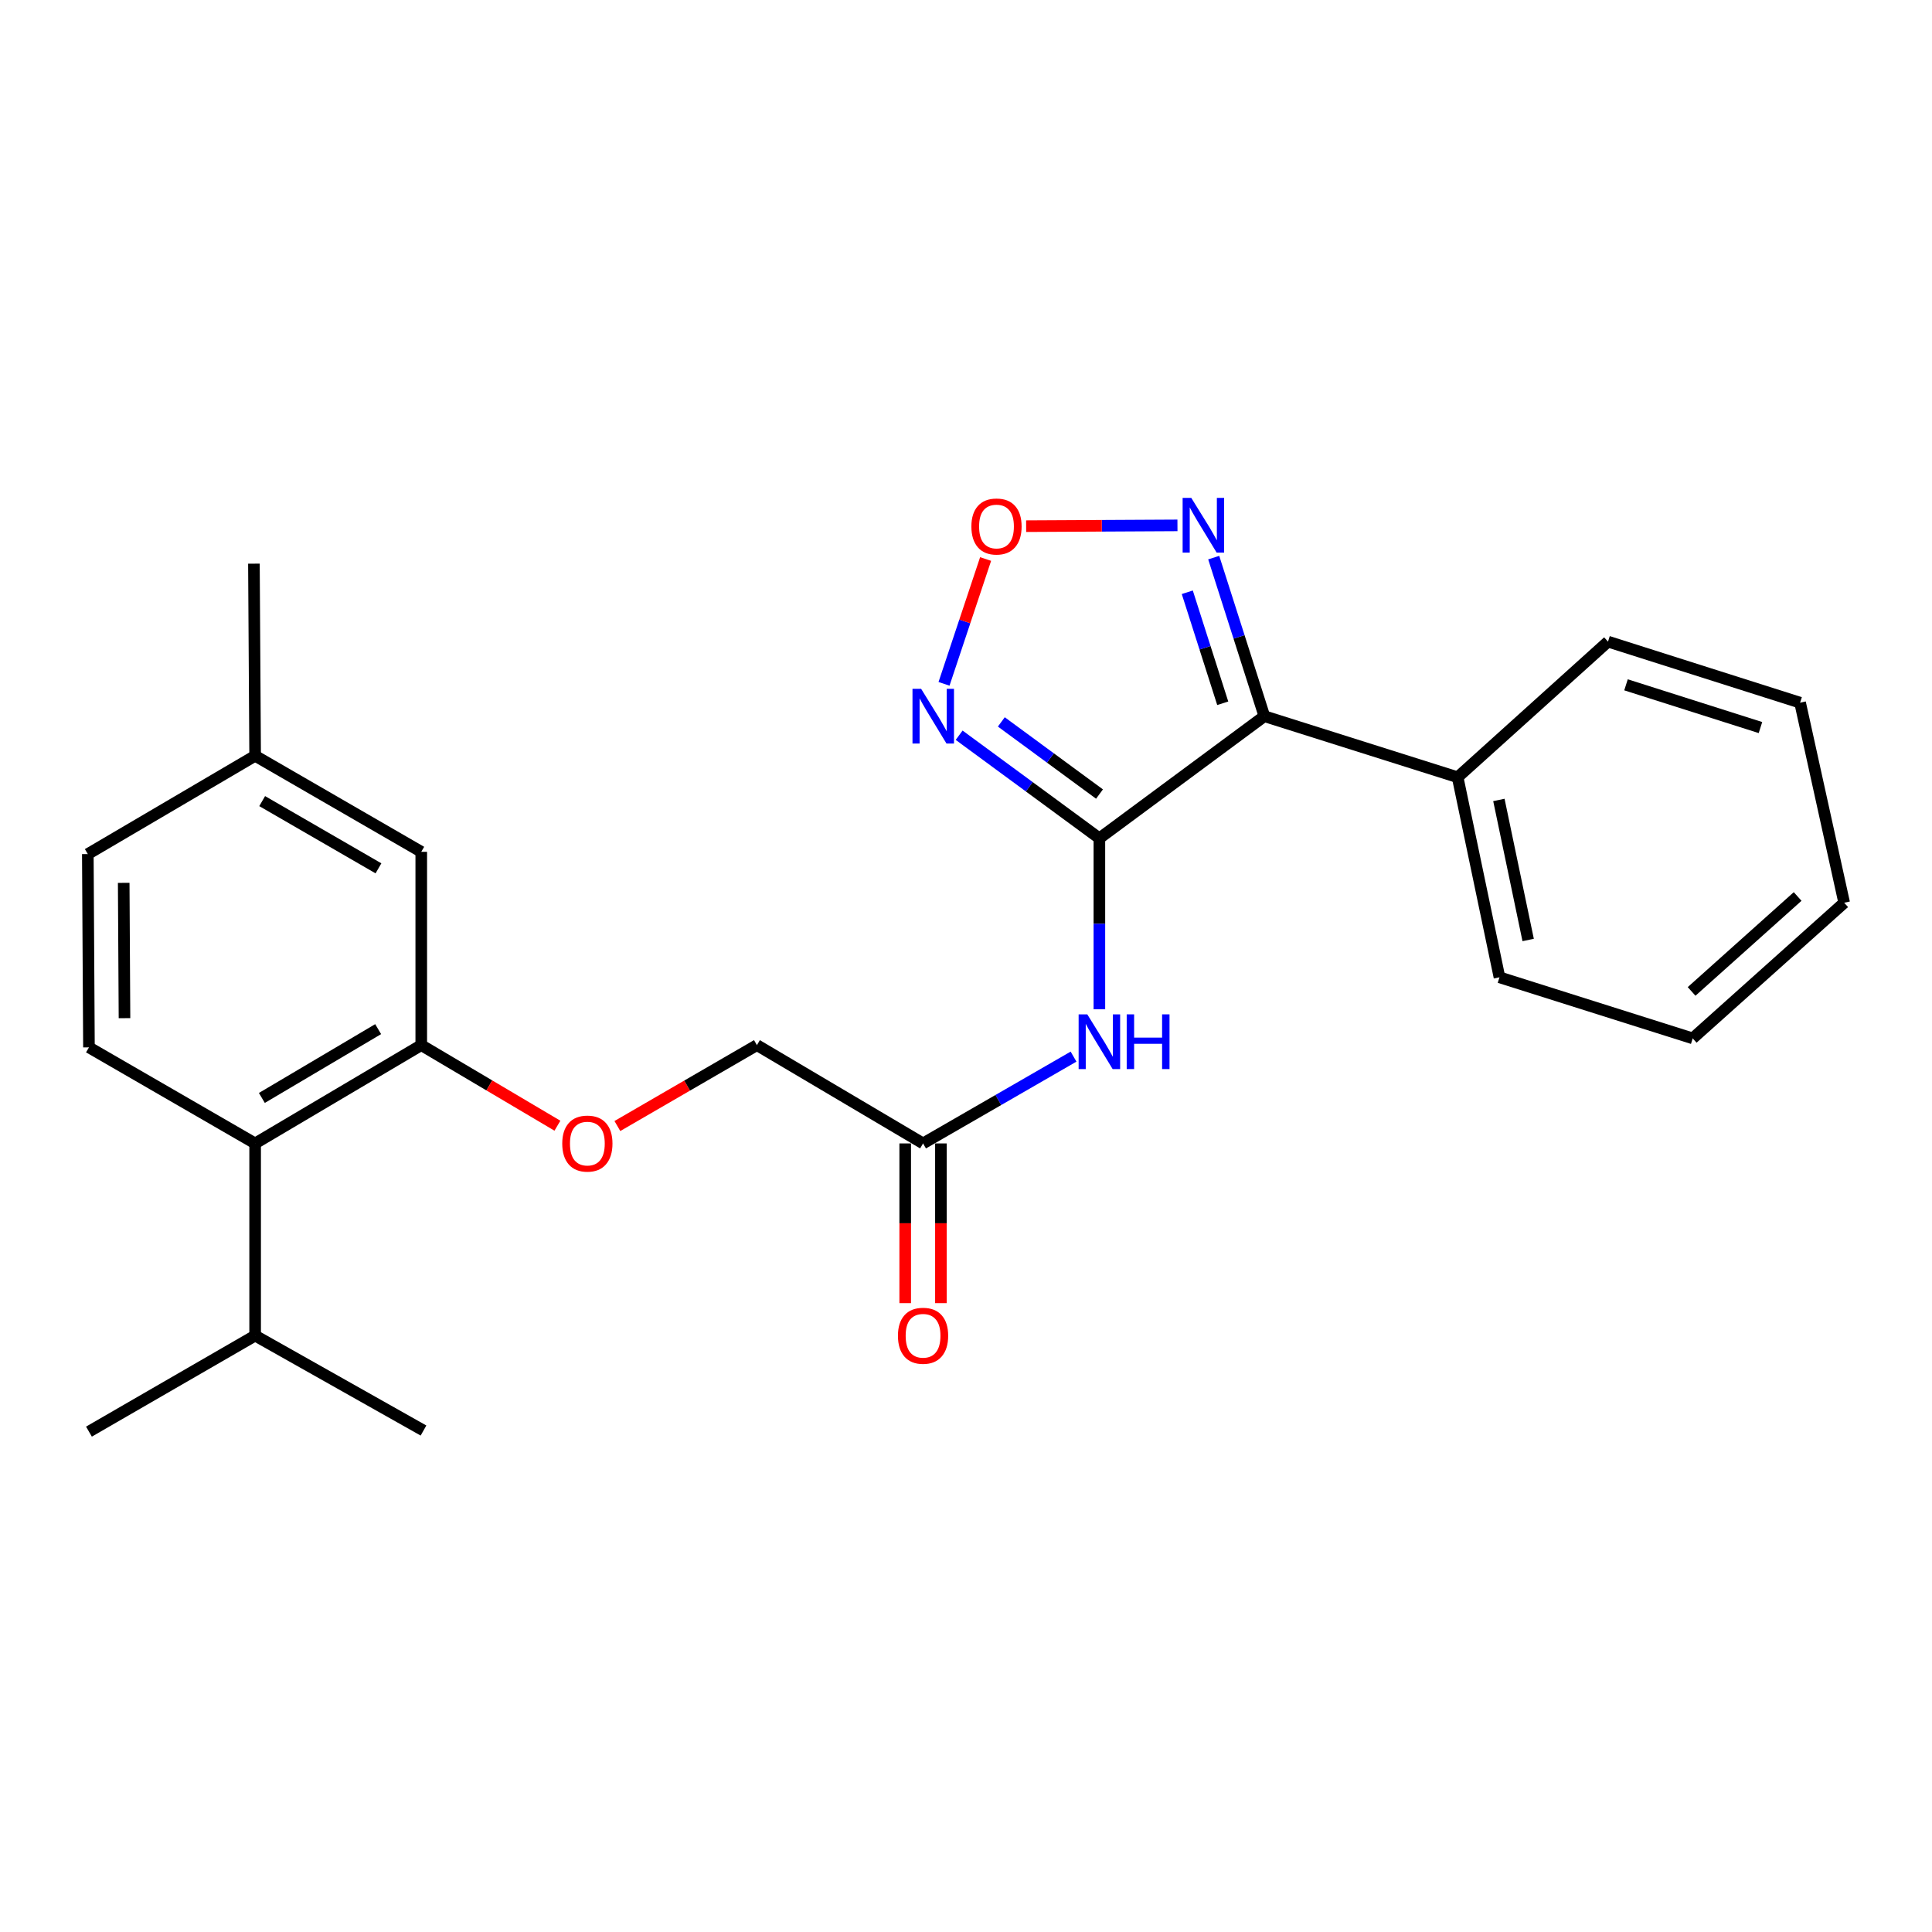 <?xml version='1.0' encoding='iso-8859-1'?>
<svg version='1.1' baseProfile='full'
              xmlns='http://www.w3.org/2000/svg'
                      xmlns:rdkit='http://www.rdkit.org/xml'
                      xmlns:xlink='http://www.w3.org/1999/xlink'
                  xml:space='preserve'
width='1000px' height='1000px' viewBox='0 0 1000 1000'>
<!-- END OF HEADER -->
<rect style='opacity:1.0;fill:#FFFFFF;stroke:none' width='1000' height='1000' x='0' y='0'> </rect>
<path class='bond-0' d='M 569.039,433.905 L 654.429,370.7' style='fill:none;fill-rule:evenodd;stroke:#000000;stroke-width:6px;stroke-linecap:butt;stroke-linejoin:miter;stroke-opacity:1' />
<path class='bond-1' d='M 569.039,433.905 L 532.745,407.23' style='fill:none;fill-rule:evenodd;stroke:#000000;stroke-width:6px;stroke-linecap:butt;stroke-linejoin:miter;stroke-opacity:1' />
<path class='bond-1' d='M 532.745,407.23 L 496.451,380.555' style='fill:none;fill-rule:evenodd;stroke:#0000FF;stroke-width:6px;stroke-linecap:butt;stroke-linejoin:miter;stroke-opacity:1' />
<path class='bond-1' d='M 569.099,411.007 L 543.694,392.334' style='fill:none;fill-rule:evenodd;stroke:#000000;stroke-width:6px;stroke-linecap:butt;stroke-linejoin:miter;stroke-opacity:1' />
<path class='bond-1' d='M 543.694,392.334 L 518.288,373.661' style='fill:none;fill-rule:evenodd;stroke:#0000FF;stroke-width:6px;stroke-linecap:butt;stroke-linejoin:miter;stroke-opacity:1' />
<path class='bond-4' d='M 569.039,433.905 L 569.039,478.151' style='fill:none;fill-rule:evenodd;stroke:#000000;stroke-width:6px;stroke-linecap:butt;stroke-linejoin:miter;stroke-opacity:1' />
<path class='bond-4' d='M 569.039,478.151 L 569.039,522.397' style='fill:none;fill-rule:evenodd;stroke:#0000FF;stroke-width:6px;stroke-linecap:butt;stroke-linejoin:miter;stroke-opacity:1' />
<path class='bond-2' d='M 654.429,370.7 L 641.323,329.66' style='fill:none;fill-rule:evenodd;stroke:#000000;stroke-width:6px;stroke-linecap:butt;stroke-linejoin:miter;stroke-opacity:1' />
<path class='bond-2' d='M 641.323,329.66 L 628.217,288.62' style='fill:none;fill-rule:evenodd;stroke:#0000FF;stroke-width:6px;stroke-linecap:butt;stroke-linejoin:miter;stroke-opacity:1' />
<path class='bond-2' d='M 632.886,364.012 L 623.712,335.284' style='fill:none;fill-rule:evenodd;stroke:#000000;stroke-width:6px;stroke-linecap:butt;stroke-linejoin:miter;stroke-opacity:1' />
<path class='bond-2' d='M 623.712,335.284 L 614.538,306.556' style='fill:none;fill-rule:evenodd;stroke:#0000FF;stroke-width:6px;stroke-linecap:butt;stroke-linejoin:miter;stroke-opacity:1' />
<path class='bond-10' d='M 654.429,370.7 L 754.474,402.303' style='fill:none;fill-rule:evenodd;stroke:#000000;stroke-width:6px;stroke-linecap:butt;stroke-linejoin:miter;stroke-opacity:1' />
<path class='bond-3' d='M 488.624,353.951 L 499.388,321.645' style='fill:none;fill-rule:evenodd;stroke:#0000FF;stroke-width:6px;stroke-linecap:butt;stroke-linejoin:miter;stroke-opacity:1' />
<path class='bond-3' d='M 499.388,321.645 L 510.152,289.339' style='fill:none;fill-rule:evenodd;stroke:#FF0000;stroke-width:6px;stroke-linecap:butt;stroke-linejoin:miter;stroke-opacity:1' />
<path class='bond-25' d='M 609.45,271.937 L 570.289,272.144' style='fill:none;fill-rule:evenodd;stroke:#0000FF;stroke-width:6px;stroke-linecap:butt;stroke-linejoin:miter;stroke-opacity:1' />
<path class='bond-25' d='M 570.289,272.144 L 531.128,272.35' style='fill:none;fill-rule:evenodd;stroke:#FF0000;stroke-width:6px;stroke-linecap:butt;stroke-linejoin:miter;stroke-opacity:1' />
<path class='bond-7' d='M 555.665,546.904 L 516.72,569.37' style='fill:none;fill-rule:evenodd;stroke:#0000FF;stroke-width:6px;stroke-linecap:butt;stroke-linejoin:miter;stroke-opacity:1' />
<path class='bond-7' d='M 516.72,569.37 L 477.774,591.836' style='fill:none;fill-rule:evenodd;stroke:#000000;stroke-width:6px;stroke-linecap:butt;stroke-linejoin:miter;stroke-opacity:1' />
<path class='bond-5' d='M 218.042,540.956 L 253.28,561.81' style='fill:none;fill-rule:evenodd;stroke:#000000;stroke-width:6px;stroke-linecap:butt;stroke-linejoin:miter;stroke-opacity:1' />
<path class='bond-5' d='M 253.28,561.81 L 288.519,582.665' style='fill:none;fill-rule:evenodd;stroke:#FF0000;stroke-width:6px;stroke-linecap:butt;stroke-linejoin:miter;stroke-opacity:1' />
<path class='bond-6' d='M 218.042,540.956 L 132.056,591.836' style='fill:none;fill-rule:evenodd;stroke:#000000;stroke-width:6px;stroke-linecap:butt;stroke-linejoin:miter;stroke-opacity:1' />
<path class='bond-6' d='M 195.729,532.678 L 135.539,568.294' style='fill:none;fill-rule:evenodd;stroke:#000000;stroke-width:6px;stroke-linecap:butt;stroke-linejoin:miter;stroke-opacity:1' />
<path class='bond-11' d='M 218.042,540.956 L 218.042,440.9' style='fill:none;fill-rule:evenodd;stroke:#000000;stroke-width:6px;stroke-linecap:butt;stroke-linejoin:miter;stroke-opacity:1' />
<path class='bond-8' d='M 132.056,591.836 L 46.04,542.116' style='fill:none;fill-rule:evenodd;stroke:#000000;stroke-width:6px;stroke-linecap:butt;stroke-linejoin:miter;stroke-opacity:1' />
<path class='bond-14' d='M 132.056,591.836 L 132.056,691.307' style='fill:none;fill-rule:evenodd;stroke:#000000;stroke-width:6px;stroke-linecap:butt;stroke-linejoin:miter;stroke-opacity:1' />
<path class='bond-12' d='M 468.531,591.836 L 468.531,633.168' style='fill:none;fill-rule:evenodd;stroke:#000000;stroke-width:6px;stroke-linecap:butt;stroke-linejoin:miter;stroke-opacity:1' />
<path class='bond-12' d='M 468.531,633.168 L 468.531,674.5' style='fill:none;fill-rule:evenodd;stroke:#FF0000;stroke-width:6px;stroke-linecap:butt;stroke-linejoin:miter;stroke-opacity:1' />
<path class='bond-12' d='M 487.018,591.836 L 487.018,633.168' style='fill:none;fill-rule:evenodd;stroke:#000000;stroke-width:6px;stroke-linecap:butt;stroke-linejoin:miter;stroke-opacity:1' />
<path class='bond-12' d='M 487.018,633.168 L 487.018,674.5' style='fill:none;fill-rule:evenodd;stroke:#FF0000;stroke-width:6px;stroke-linecap:butt;stroke-linejoin:miter;stroke-opacity:1' />
<path class='bond-13' d='M 477.774,591.836 L 391.779,540.956' style='fill:none;fill-rule:evenodd;stroke:#000000;stroke-width:6px;stroke-linecap:butt;stroke-linejoin:miter;stroke-opacity:1' />
<path class='bond-27' d='M 46.04,542.116 L 45.455,442.071' style='fill:none;fill-rule:evenodd;stroke:#000000;stroke-width:6px;stroke-linecap:butt;stroke-linejoin:miter;stroke-opacity:1' />
<path class='bond-27' d='M 64.439,527.001 L 64.029,456.969' style='fill:none;fill-rule:evenodd;stroke:#000000;stroke-width:6px;stroke-linecap:butt;stroke-linejoin:miter;stroke-opacity:1' />
<path class='bond-9' d='M 319.553,582.829 L 355.666,561.892' style='fill:none;fill-rule:evenodd;stroke:#FF0000;stroke-width:6px;stroke-linecap:butt;stroke-linejoin:miter;stroke-opacity:1' />
<path class='bond-9' d='M 355.666,561.892 L 391.779,540.956' style='fill:none;fill-rule:evenodd;stroke:#000000;stroke-width:6px;stroke-linecap:butt;stroke-linejoin:miter;stroke-opacity:1' />
<path class='bond-17' d='M 754.474,402.303 L 776.125,505.851' style='fill:none;fill-rule:evenodd;stroke:#000000;stroke-width:6px;stroke-linecap:butt;stroke-linejoin:miter;stroke-opacity:1' />
<path class='bond-17' d='M 775.818,414.052 L 790.973,486.535' style='fill:none;fill-rule:evenodd;stroke:#000000;stroke-width:6px;stroke-linecap:butt;stroke-linejoin:miter;stroke-opacity:1' />
<path class='bond-18' d='M 754.474,402.303 L 832.305,332.103' style='fill:none;fill-rule:evenodd;stroke:#000000;stroke-width:6px;stroke-linecap:butt;stroke-linejoin:miter;stroke-opacity:1' />
<path class='bond-16' d='M 218.042,440.9 L 132.056,391.19' style='fill:none;fill-rule:evenodd;stroke:#000000;stroke-width:6px;stroke-linecap:butt;stroke-linejoin:miter;stroke-opacity:1' />
<path class='bond-16' d='M 195.891,449.448 L 135.701,414.651' style='fill:none;fill-rule:evenodd;stroke:#000000;stroke-width:6px;stroke-linecap:butt;stroke-linejoin:miter;stroke-opacity:1' />
<path class='bond-19' d='M 132.056,691.307 L 219.202,740.441' style='fill:none;fill-rule:evenodd;stroke:#000000;stroke-width:6px;stroke-linecap:butt;stroke-linejoin:miter;stroke-opacity:1' />
<path class='bond-20' d='M 132.056,691.307 L 46.04,741.006' style='fill:none;fill-rule:evenodd;stroke:#000000;stroke-width:6px;stroke-linecap:butt;stroke-linejoin:miter;stroke-opacity:1' />
<path class='bond-15' d='M 45.455,442.071 L 132.056,391.19' style='fill:none;fill-rule:evenodd;stroke:#000000;stroke-width:6px;stroke-linecap:butt;stroke-linejoin:miter;stroke-opacity:1' />
<path class='bond-21' d='M 132.056,391.19 L 131.43,291.75' style='fill:none;fill-rule:evenodd;stroke:#000000;stroke-width:6px;stroke-linecap:butt;stroke-linejoin:miter;stroke-opacity:1' />
<path class='bond-23' d='M 776.125,505.851 L 876.14,537.464' style='fill:none;fill-rule:evenodd;stroke:#000000;stroke-width:6px;stroke-linecap:butt;stroke-linejoin:miter;stroke-opacity:1' />
<path class='bond-22' d='M 832.305,332.103 L 931.724,363.706' style='fill:none;fill-rule:evenodd;stroke:#000000;stroke-width:6px;stroke-linecap:butt;stroke-linejoin:miter;stroke-opacity:1' />
<path class='bond-22' d='M 841.617,354.462 L 911.211,376.584' style='fill:none;fill-rule:evenodd;stroke:#000000;stroke-width:6px;stroke-linecap:butt;stroke-linejoin:miter;stroke-opacity:1' />
<path class='bond-24' d='M 931.724,363.706 L 954.545,467.264' style='fill:none;fill-rule:evenodd;stroke:#000000;stroke-width:6px;stroke-linecap:butt;stroke-linejoin:miter;stroke-opacity:1' />
<path class='bond-26' d='M 876.14,537.464 L 954.545,467.264' style='fill:none;fill-rule:evenodd;stroke:#000000;stroke-width:6px;stroke-linecap:butt;stroke-linejoin:miter;stroke-opacity:1' />
<path class='bond-26' d='M 875.569,513.161 L 930.453,464.021' style='fill:none;fill-rule:evenodd;stroke:#000000;stroke-width:6px;stroke-linecap:butt;stroke-linejoin:miter;stroke-opacity:1' />
<path  class='atom-2' d='M 476.783 356.54
L 486.063 371.54
Q 486.983 373.02, 488.463 375.7
Q 489.943 378.38, 490.023 378.54
L 490.023 356.54
L 493.783 356.54
L 493.783 384.86
L 489.903 384.86
L 479.943 368.46
Q 478.783 366.54, 477.543 364.34
Q 476.343 362.14, 475.983 361.46
L 475.983 384.86
L 472.303 384.86
L 472.303 356.54
L 476.783 356.54
' fill='#0000FF'/>
<path  class='atom-3' d='M 616.607 257.706
L 625.887 272.706
Q 626.807 274.186, 628.287 276.866
Q 629.767 279.546, 629.847 279.706
L 629.847 257.706
L 633.607 257.706
L 633.607 286.026
L 629.727 286.026
L 619.767 269.626
Q 618.607 267.706, 617.367 265.506
Q 616.167 263.306, 615.807 262.626
L 615.807 286.026
L 612.127 286.026
L 612.127 257.706
L 616.607 257.706
' fill='#0000FF'/>
<path  class='atom-4' d='M 502.786 272.511
Q 502.786 265.711, 506.146 261.911
Q 509.506 258.111, 515.786 258.111
Q 522.066 258.111, 525.426 261.911
Q 528.786 265.711, 528.786 272.511
Q 528.786 279.391, 525.386 283.311
Q 521.986 287.191, 515.786 287.191
Q 509.546 287.191, 506.146 283.311
Q 502.786 279.431, 502.786 272.511
M 515.786 283.991
Q 520.106 283.991, 522.426 281.111
Q 524.786 278.191, 524.786 272.511
Q 524.786 266.951, 522.426 264.151
Q 520.106 261.311, 515.786 261.311
Q 511.466 261.311, 509.106 264.111
Q 506.786 266.911, 506.786 272.511
Q 506.786 278.231, 509.106 281.111
Q 511.466 283.991, 515.786 283.991
' fill='#FF0000'/>
<path  class='atom-5' d='M 562.779 525.029
L 572.059 540.029
Q 572.979 541.509, 574.459 544.189
Q 575.939 546.869, 576.019 547.029
L 576.019 525.029
L 579.779 525.029
L 579.779 553.349
L 575.899 553.349
L 565.939 536.949
Q 564.779 535.029, 563.539 532.829
Q 562.339 530.629, 561.979 529.949
L 561.979 553.349
L 558.299 553.349
L 558.299 525.029
L 562.779 525.029
' fill='#0000FF'/>
<path  class='atom-5' d='M 583.179 525.029
L 587.019 525.029
L 587.019 537.069
L 601.499 537.069
L 601.499 525.029
L 605.339 525.029
L 605.339 553.349
L 601.499 553.349
L 601.499 540.269
L 587.019 540.269
L 587.019 553.349
L 583.179 553.349
L 583.179 525.029
' fill='#0000FF'/>
<path  class='atom-10' d='M 291.017 591.916
Q 291.017 585.116, 294.377 581.316
Q 297.737 577.516, 304.017 577.516
Q 310.297 577.516, 313.657 581.316
Q 317.017 585.116, 317.017 591.916
Q 317.017 598.796, 313.617 602.716
Q 310.217 606.596, 304.017 606.596
Q 297.777 606.596, 294.377 602.716
Q 291.017 598.836, 291.017 591.916
M 304.017 603.396
Q 308.337 603.396, 310.657 600.516
Q 313.017 597.596, 313.017 591.916
Q 313.017 586.356, 310.657 583.556
Q 308.337 580.716, 304.017 580.716
Q 299.697 580.716, 297.337 583.516
Q 295.017 586.316, 295.017 591.916
Q 295.017 597.636, 297.337 600.516
Q 299.697 603.396, 304.017 603.396
' fill='#FF0000'/>
<path  class='atom-13' d='M 464.774 691.387
Q 464.774 684.587, 468.134 680.787
Q 471.494 676.987, 477.774 676.987
Q 484.054 676.987, 487.414 680.787
Q 490.774 684.587, 490.774 691.387
Q 490.774 698.267, 487.374 702.187
Q 483.974 706.067, 477.774 706.067
Q 471.534 706.067, 468.134 702.187
Q 464.774 698.307, 464.774 691.387
M 477.774 702.867
Q 482.094 702.867, 484.414 699.987
Q 486.774 697.067, 486.774 691.387
Q 486.774 685.827, 484.414 683.027
Q 482.094 680.187, 477.774 680.187
Q 473.454 680.187, 471.094 682.987
Q 468.774 685.787, 468.774 691.387
Q 468.774 697.107, 471.094 699.987
Q 473.454 702.867, 477.774 702.867
' fill='#FF0000'/>
</svg>
